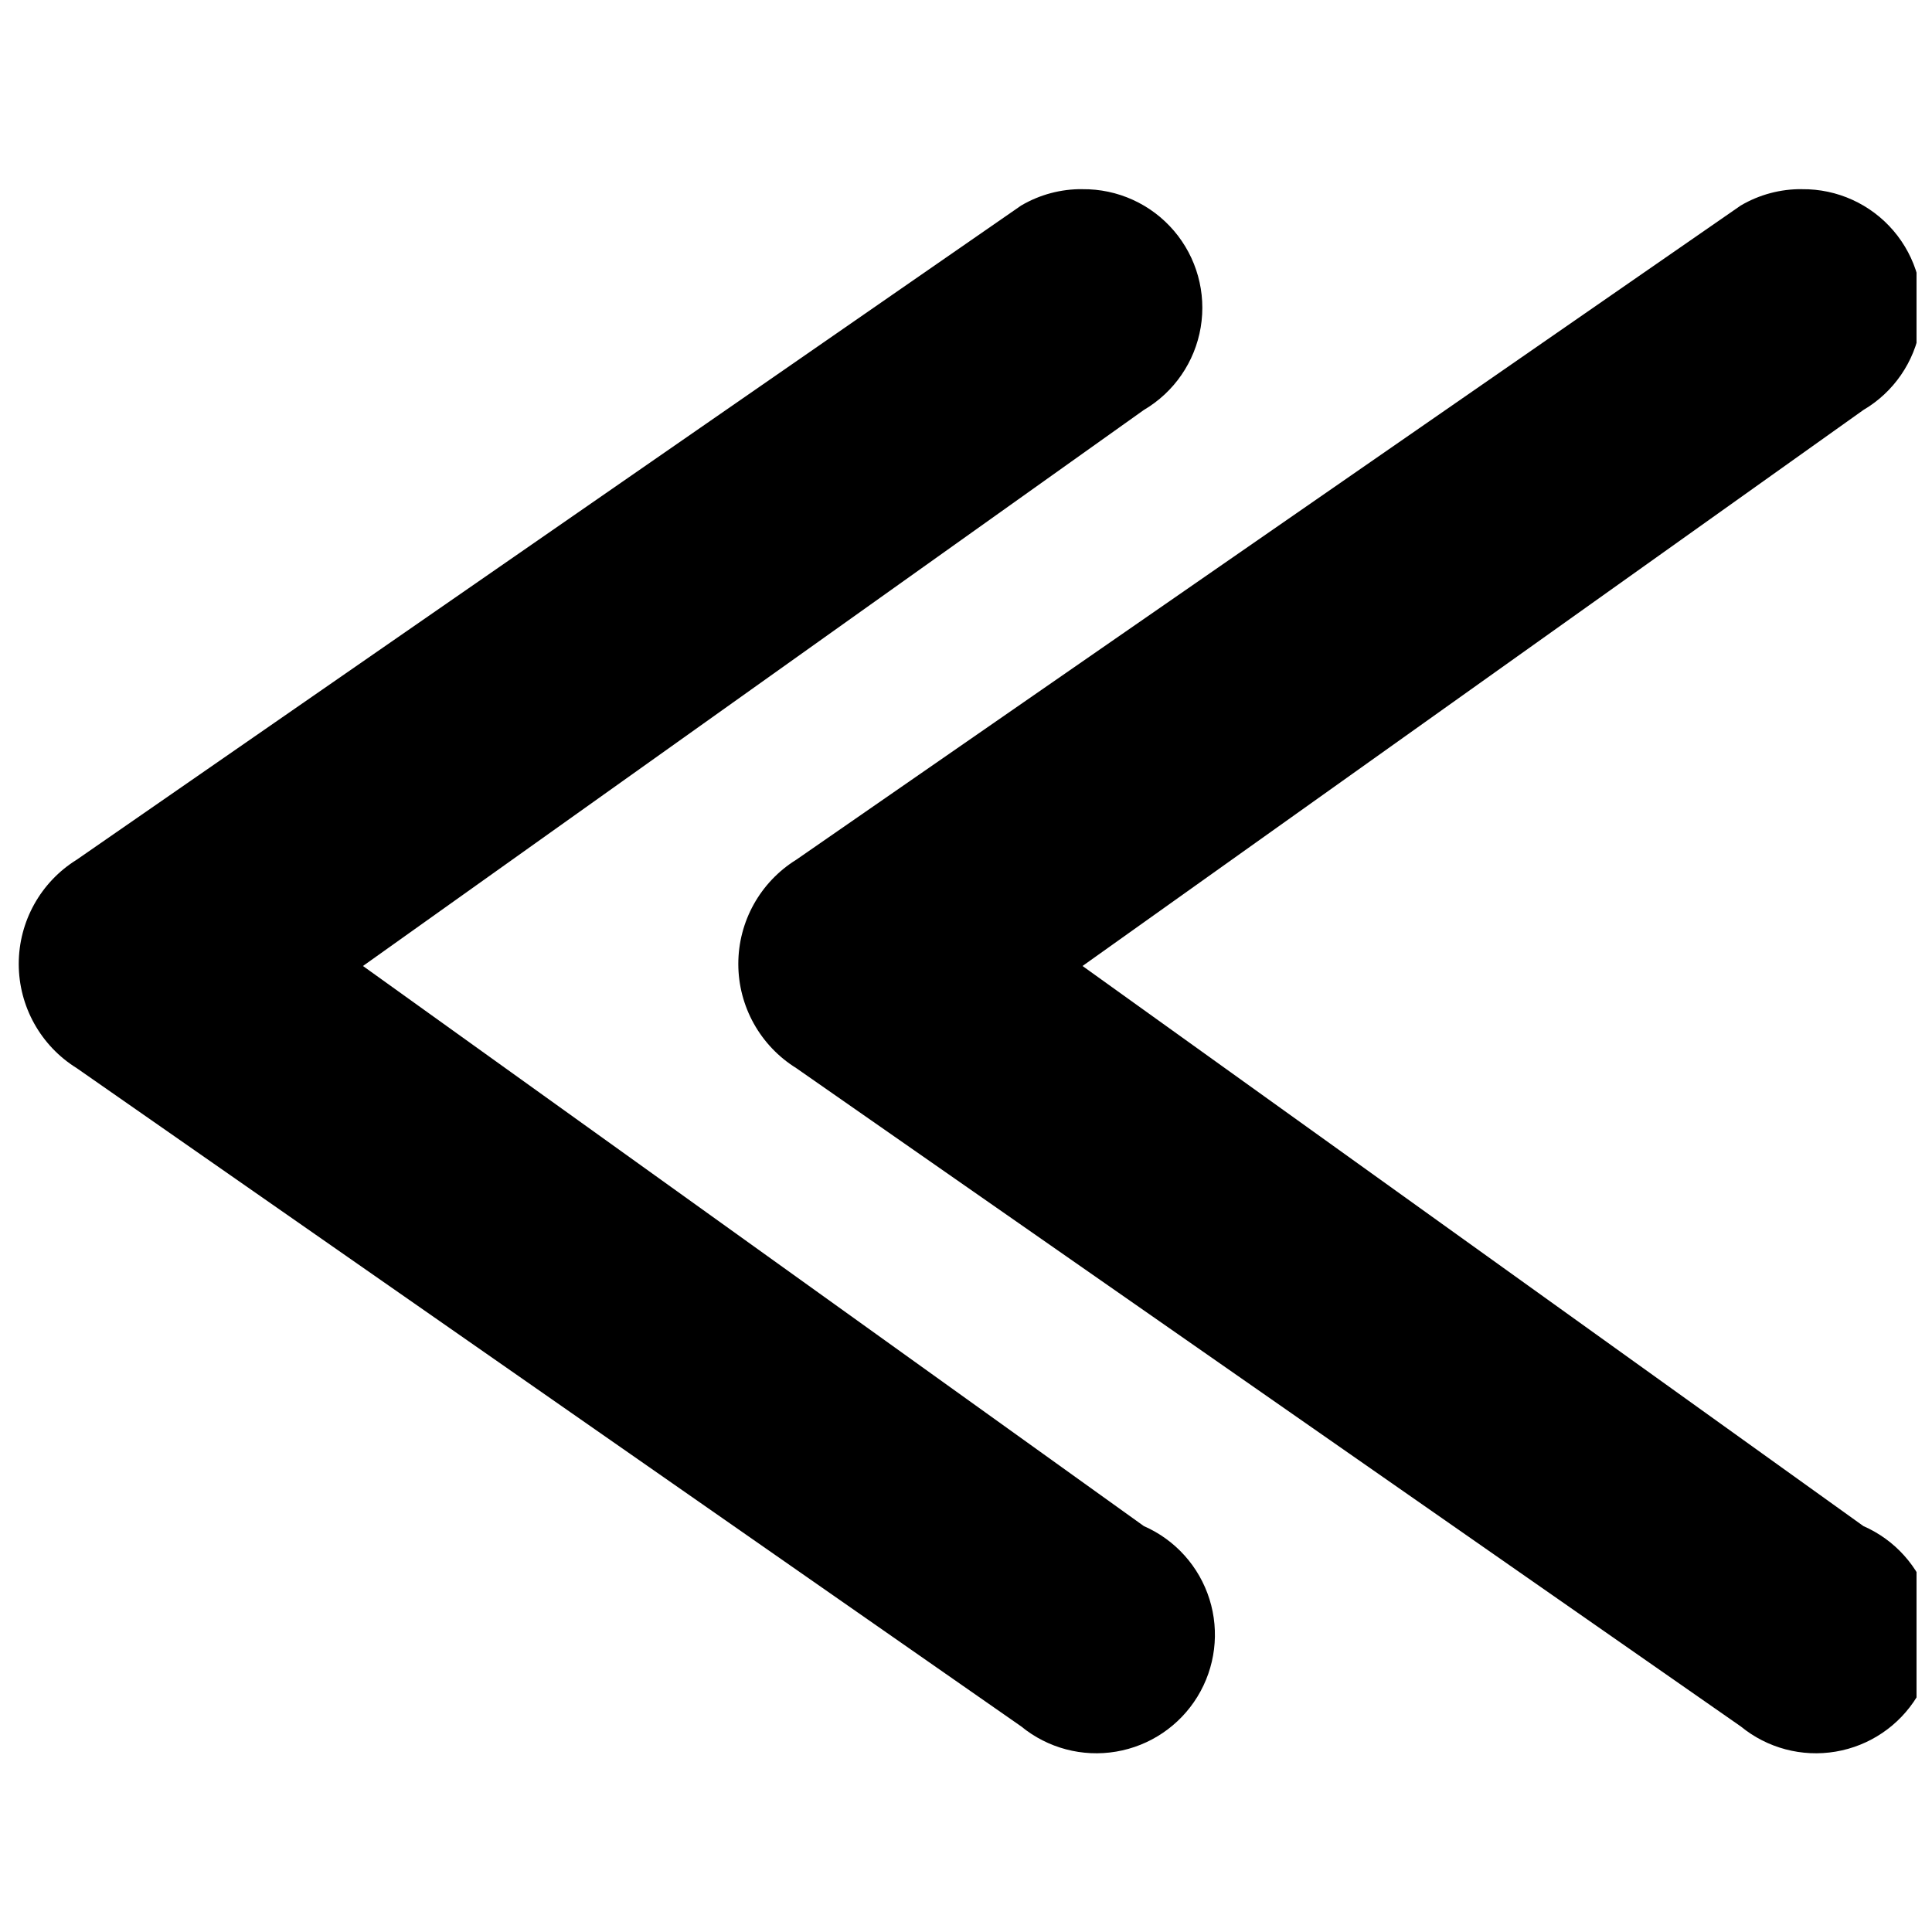 <?xml version="1.0" encoding="UTF-8"?>
<!-- The Best Svg Icon site in the world: iconSvg.co, Visit us! https://iconsvg.co -->
<svg width="800px" height="800px" version="1.1" viewBox="144 144 512 512" xmlns="http://www.w3.org/2000/svg">
 <defs>
  <clipPath id="b">
   <path d="m339 194h312.9v415h-312.9z"/>
  </clipPath>
  <clipPath id="a">
   <path d="m148.09 194h317.91v415h-317.91z"/>
  </clipPath>
 </defs>
 <g>
  <g clip-path="url(#b)">
   <path d="m621.57 194.14c9.297-0.098 18.16 3.926 24.207 10.992 6.043 7.062 8.648 16.445 7.113 25.613-1.535 9.172-7.051 17.191-15.07 21.902l-206.94 147.35 206.94 148.43c8.324 3.637 14.664 10.699 17.391 19.363 2.723 8.664 1.566 18.086-3.176 25.832s-12.605 13.062-21.562 14.574c-8.957 1.516-18.129-0.922-25.156-6.68l-250.28-174.44h0.004c-9.562-5.926-15.383-16.379-15.383-27.629s5.82-21.703 15.383-27.629l250.28-173.36-0.004 0.004c4.926-2.898 10.543-4.394 16.254-4.336z"/>
  </g>
  <g clip-path="url(#a)">
   <path d="m430.88 194.14c9.297-0.098 18.16 3.926 24.203 10.992 6.047 7.062 8.652 16.445 7.117 25.613-1.535 9.172-7.055 17.191-15.07 21.902l-206.94 147.35 206.94 148.43c8.324 3.637 14.664 10.699 17.391 19.363 2.723 8.664 1.566 18.086-3.18 25.832-4.742 7.746-12.605 13.062-21.562 14.574-8.953 1.516-18.129-0.922-25.152-6.68l-250.28-174.44c-9.562-5.926-15.379-16.379-15.379-27.629s5.816-21.703 15.379-27.629l250.28-173.36v0.004c4.922-2.898 10.543-4.394 16.254-4.336z"/>
  </g>
 </g>
</svg>